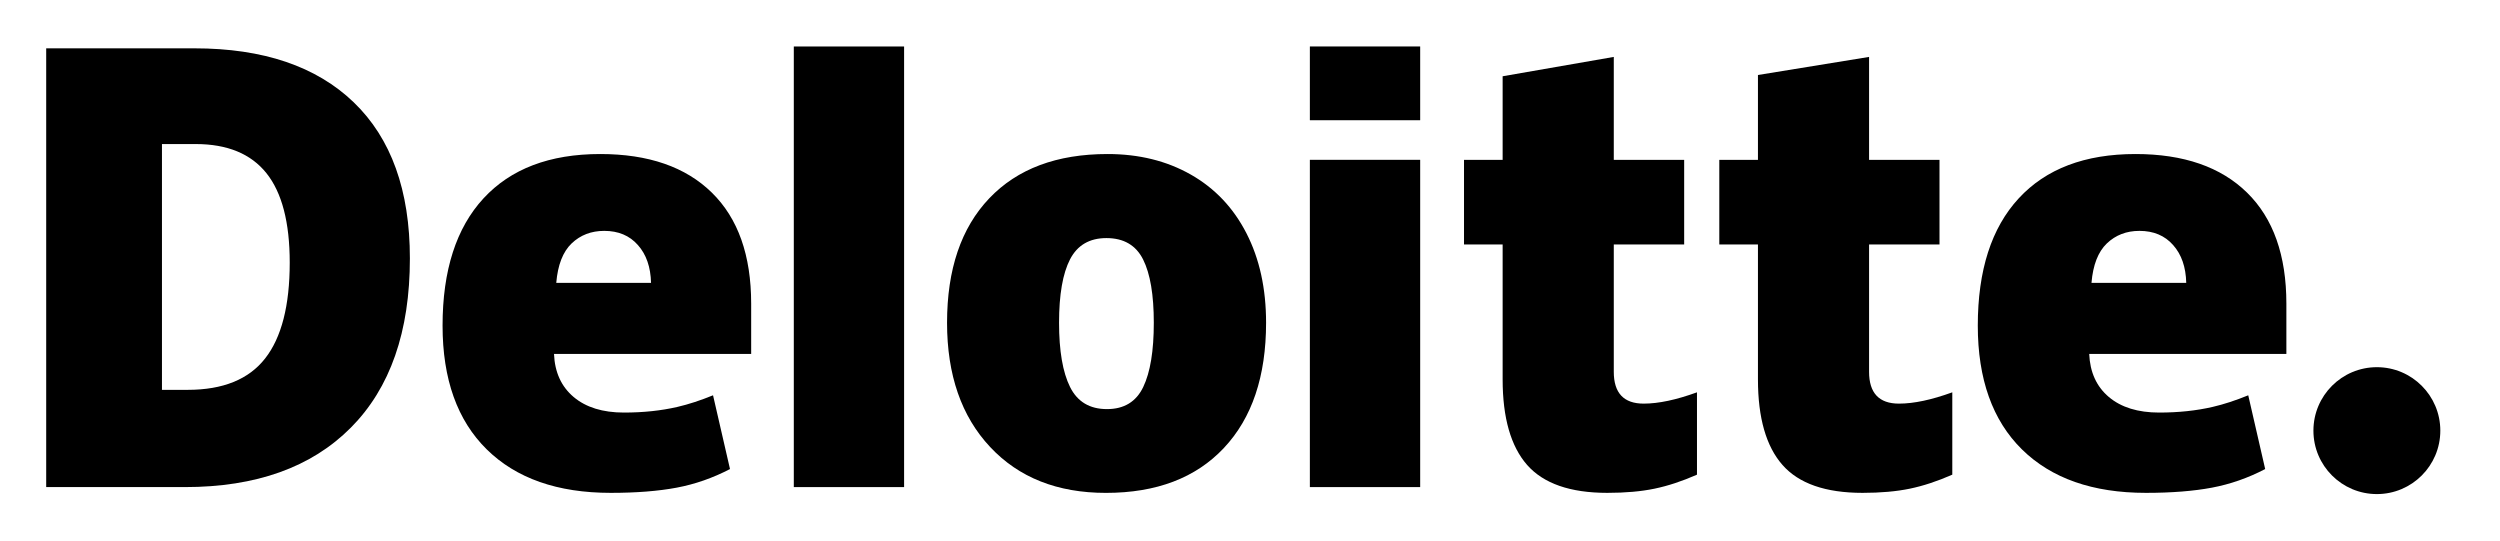 <svg width="111" height="24" viewBox="0 0 111 24" fill="none" xmlns="http://www.w3.org/2000/svg">
<path d="M102.716 19.121C102.716 17.565 103.979 16.303 105.533 16.303C107.089 16.303 108.35 17.565 108.35 19.121C108.35 20.676 107.089 21.937 105.533 21.937C103.979 21.937 102.716 20.676 102.716 19.121Z" fill="#86BC24" style="fill:#86BC24;fill:color(display-p3 0.525 0.737 0.141);fill-opacity:1;"/>
<path d="M12.864 11.659C12.864 9.875 12.519 8.551 11.829 7.688C11.139 6.827 10.093 6.396 8.687 6.396H7.191V17.309H8.335C9.897 17.309 11.042 16.846 11.771 15.916C12.499 14.989 12.864 13.569 12.864 11.659ZM18.199 11.473C18.199 14.725 17.325 17.23 15.577 18.988C13.829 20.747 11.372 21.627 8.205 21.627H2.051V2.146H8.634C11.688 2.146 14.046 2.945 15.707 4.544C17.368 6.144 18.199 8.452 18.199 11.473Z" fill="#0F0B0B" style="fill:#0F0B0B;fill:color(display-p3 0.059 0.043 0.043);fill-opacity:1;"/>
<path d="M35.245 21.627H40.142V2.064H35.245V21.627Z" fill="#0F0B0B" style="fill:#0F0B0B;fill:color(display-p3 0.059 0.043 0.043);fill-opacity:1;"/>
<path d="M47.022 14.33C47.022 15.577 47.185 16.528 47.51 17.182C47.836 17.837 48.382 18.164 49.15 18.164C49.91 18.164 50.447 17.837 50.76 17.182C51.074 16.528 51.229 15.577 51.229 14.33C51.229 13.089 51.071 12.153 50.754 11.521C50.436 10.888 49.894 10.571 49.125 10.571C48.374 10.571 47.836 10.886 47.51 11.514C47.185 12.143 47.022 13.081 47.022 14.33ZM56.214 14.33C56.214 16.706 55.591 18.56 54.342 19.889C53.094 21.218 51.347 21.884 49.101 21.884C46.947 21.884 45.232 21.204 43.96 19.844C42.686 18.484 42.049 16.647 42.049 14.33C42.049 11.961 42.673 10.12 43.922 8.807C45.17 7.495 46.922 6.839 49.176 6.839C50.57 6.839 51.802 7.143 52.87 7.75C53.939 8.357 54.764 9.227 55.344 10.361C55.924 11.492 56.214 12.816 56.214 14.33Z" fill="#0F0B0B" style="fill:#0F0B0B;fill:color(display-p3 0.059 0.043 0.043);fill-opacity:1;"/>
<path d="M58.158 21.627H63.056V14.14V7.096H58.158V21.627Z" fill="#0F0B0B" style="fill:#0F0B0B;fill:color(display-p3 0.059 0.043 0.043);fill-opacity:1;"/>
<path d="M58.158 5.338H63.056V2.063H58.158V5.338Z" fill="#0F0B0B" style="fill:#0F0B0B;fill:color(display-p3 0.059 0.043 0.043);fill-opacity:1;"/>
<path d="M72.979 17.921C73.64 17.921 74.427 17.753 75.346 17.419V21.075C74.686 21.366 74.058 21.573 73.461 21.697C72.865 21.821 72.164 21.883 71.363 21.883C69.719 21.883 68.533 21.47 67.805 20.645C67.081 19.82 66.717 18.553 66.717 16.844V10.853H65.002V7.097H66.717V3.386L71.652 2.527V7.097H74.777V10.853H71.652V16.509C71.652 17.45 72.095 17.921 72.979 17.921Z" fill="#0F0B0B" style="fill:#0F0B0B;fill:color(display-p3 0.059 0.043 0.043);fill-opacity:1;"/>
<path d="M84.314 17.921C84.975 17.921 85.763 17.753 86.682 17.419V21.075C86.022 21.366 85.394 21.573 84.797 21.697C84.199 21.821 83.501 21.883 82.698 21.883C81.054 21.883 79.869 21.47 79.143 20.645C78.416 19.82 78.053 18.553 78.053 16.844V10.853H76.337V7.097H78.053V3.33L82.987 2.527V7.097H86.114V10.853H82.987V16.509C82.987 17.45 83.43 17.921 84.314 17.921Z" fill="#0F0B0B" style="fill:#0F0B0B;fill:color(display-p3 0.059 0.043 0.043);fill-opacity:1;"/>
<path d="M92.862 12.559C92.928 11.764 93.156 11.181 93.544 10.808C93.934 10.437 94.415 10.251 94.99 10.251C95.618 10.251 96.117 10.459 96.487 10.88C96.859 11.298 97.053 11.858 97.069 12.559H92.862ZM99.768 8.552C98.604 7.411 96.952 6.839 94.816 6.839C92.57 6.839 90.841 7.495 89.63 8.808C88.419 10.12 87.814 12.004 87.814 14.457C87.814 16.834 88.468 18.666 89.774 19.953C91.081 21.239 92.916 21.883 95.279 21.883C96.414 21.883 97.391 21.806 98.21 21.652C99.023 21.499 99.811 21.224 100.574 20.826L99.822 17.551C99.267 17.778 98.739 17.952 98.24 18.067C97.519 18.234 96.728 18.318 95.867 18.318C94.923 18.318 94.178 18.087 93.632 17.626C93.086 17.164 92.795 16.526 92.761 15.714H101.515V13.483C101.515 11.337 100.933 9.692 99.768 8.552Z" fill="#0F0B0B" style="fill:#0F0B0B;fill:color(display-p3 0.059 0.043 0.043);fill-opacity:1;"/>
<path d="M24.698 12.559C24.765 11.764 24.992 11.181 25.38 10.808C25.769 10.437 26.251 10.251 26.828 10.251C27.454 10.251 27.953 10.459 28.323 10.88C28.696 11.298 28.889 11.858 28.906 12.559H24.698ZM31.605 8.552C30.441 7.411 28.79 6.839 26.652 6.839C24.405 6.839 22.678 7.495 21.467 8.808C20.257 10.12 19.65 12.004 19.65 14.457C19.65 16.834 20.304 18.666 21.612 19.953C22.918 21.239 24.753 21.883 27.116 21.883C28.251 21.883 29.227 21.806 30.046 21.652C30.86 21.499 31.647 21.224 32.412 20.826L31.659 17.551C31.103 17.778 30.575 17.952 30.077 18.067C29.355 18.234 28.565 18.318 27.704 18.318C26.761 18.318 26.015 18.087 25.469 17.626C24.922 17.164 24.631 16.526 24.598 15.714H33.352V13.483C33.352 11.337 32.77 9.692 31.605 8.552Z" fill="#0F0B0B" style="fill:#0F0B0B;fill:color(display-p3 0.059 0.043 0.043);fill-opacity:1;"/>
</svg>
